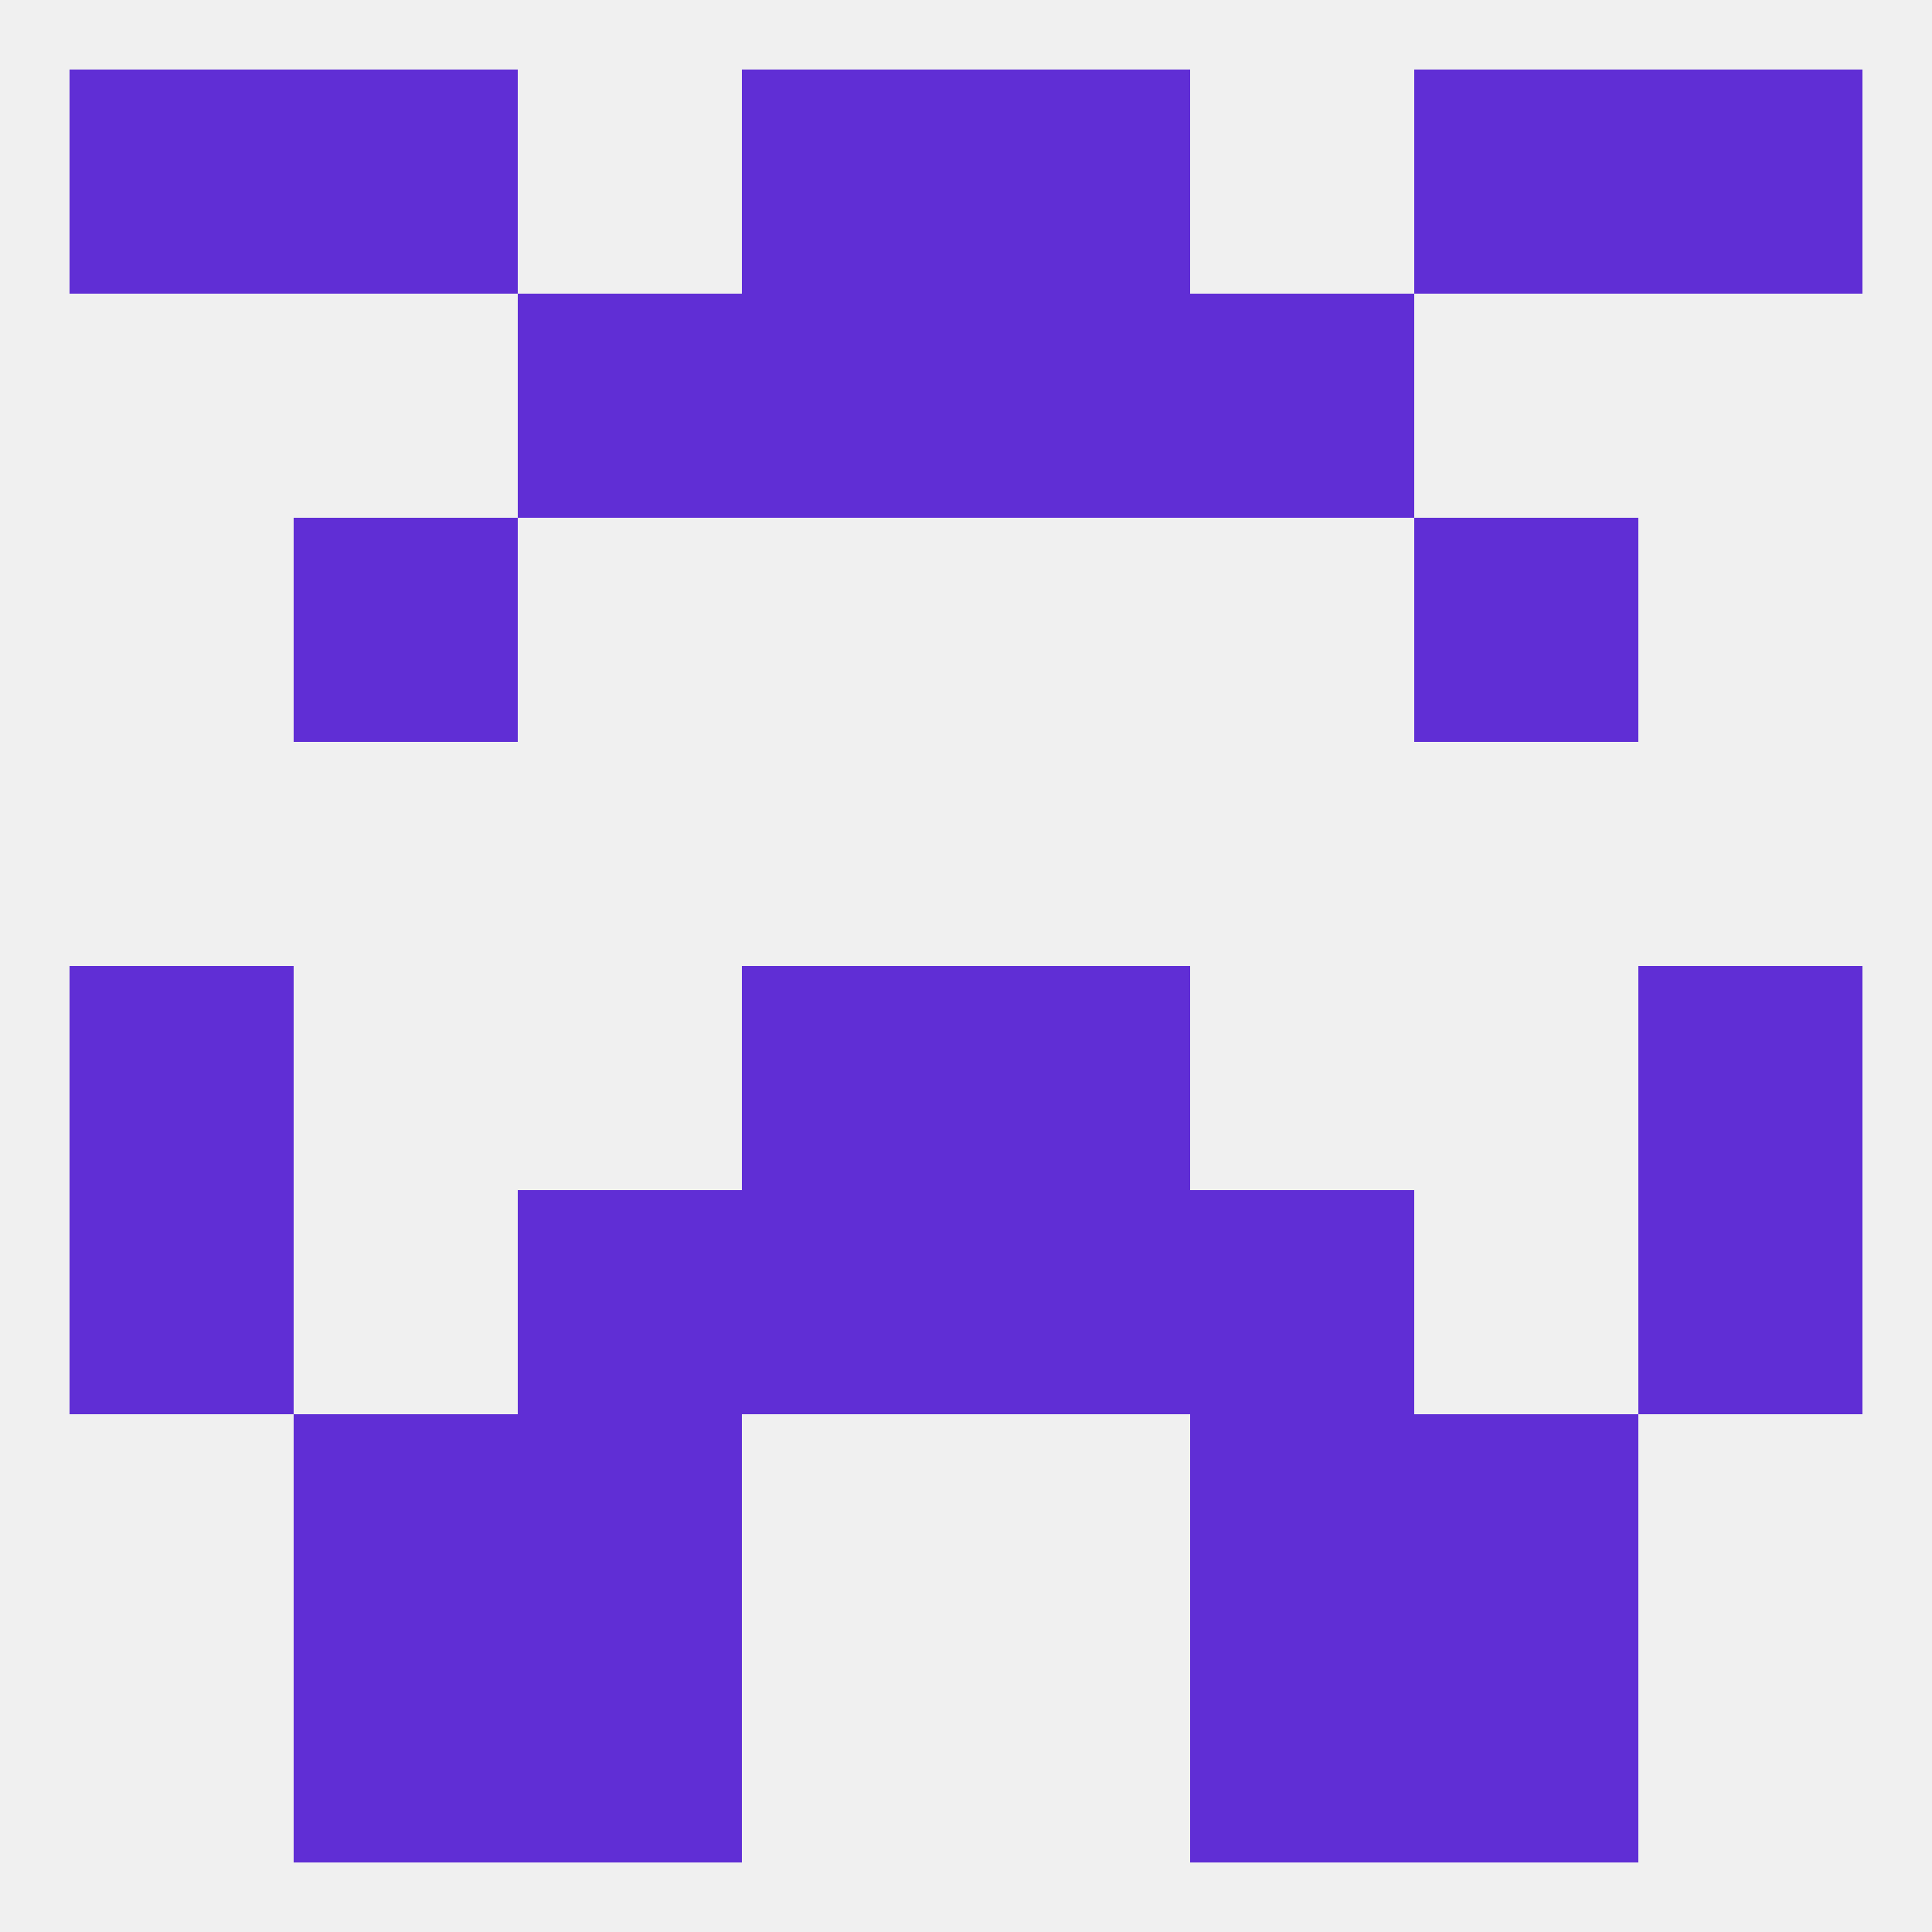 
<!--   <?xml version="1.0"?> -->
<svg version="1.1" baseprofile="full" xmlns="http://www.w3.org/2000/svg" xmlns:xlink="http://www.w3.org/1999/xlink" xmlns:ev="http://www.w3.org/2001/xml-events" width="250" height="250" viewBox="0 0 250 250" >
	<rect width="100%" height="100%" fill="rgba(240,240,240,255)"/>

	<rect x="38" y="67" width="29" height="29" fill="rgba(96,46,213,255)"/>
	<rect x="183" y="67" width="29" height="29" fill="rgba(96,46,213,255)"/>
	<rect x="9" y="125" width="29" height="29" fill="rgba(96,46,213,255)"/>
	<rect x="212" y="125" width="29" height="29" fill="rgba(96,46,213,255)"/>
	<rect x="96" y="125" width="29" height="29" fill="rgba(96,46,213,255)"/>
	<rect x="125" y="125" width="29" height="29" fill="rgba(96,46,213,255)"/>
	<rect x="67" y="154" width="29" height="29" fill="rgba(96,46,213,255)"/>
	<rect x="154" y="154" width="29" height="29" fill="rgba(96,46,213,255)"/>
	<rect x="9" y="154" width="29" height="29" fill="rgba(96,46,213,255)"/>
	<rect x="212" y="154" width="29" height="29" fill="rgba(96,46,213,255)"/>
	<rect x="96" y="154" width="29" height="29" fill="rgba(96,46,213,255)"/>
	<rect x="125" y="154" width="29" height="29" fill="rgba(96,46,213,255)"/>
	<rect x="67" y="212" width="29" height="29" fill="rgba(96,46,213,255)"/>
	<rect x="154" y="212" width="29" height="29" fill="rgba(96,46,213,255)"/>
	<rect x="38" y="212" width="29" height="29" fill="rgba(96,46,213,255)"/>
	<rect x="183" y="212" width="29" height="29" fill="rgba(96,46,213,255)"/>
	<rect x="154" y="183" width="29" height="29" fill="rgba(96,46,213,255)"/>
	<rect x="38" y="183" width="29" height="29" fill="rgba(96,46,213,255)"/>
	<rect x="183" y="183" width="29" height="29" fill="rgba(96,46,213,255)"/>
	<rect x="67" y="183" width="29" height="29" fill="rgba(96,46,213,255)"/>
	<rect x="9" y="9" width="29" height="29" fill="rgba(96,46,213,255)"/>
	<rect x="212" y="9" width="29" height="29" fill="rgba(96,46,213,255)"/>
	<rect x="38" y="9" width="29" height="29" fill="rgba(96,46,213,255)"/>
	<rect x="183" y="9" width="29" height="29" fill="rgba(96,46,213,255)"/>
	<rect x="96" y="9" width="29" height="29" fill="rgba(96,46,213,255)"/>
	<rect x="125" y="9" width="29" height="29" fill="rgba(96,46,213,255)"/>
	<rect x="125" y="38" width="29" height="29" fill="rgba(96,46,213,255)"/>
	<rect x="67" y="38" width="29" height="29" fill="rgba(96,46,213,255)"/>
	<rect x="154" y="38" width="29" height="29" fill="rgba(96,46,213,255)"/>
	<rect x="96" y="38" width="29" height="29" fill="rgba(96,46,213,255)"/>
</svg>